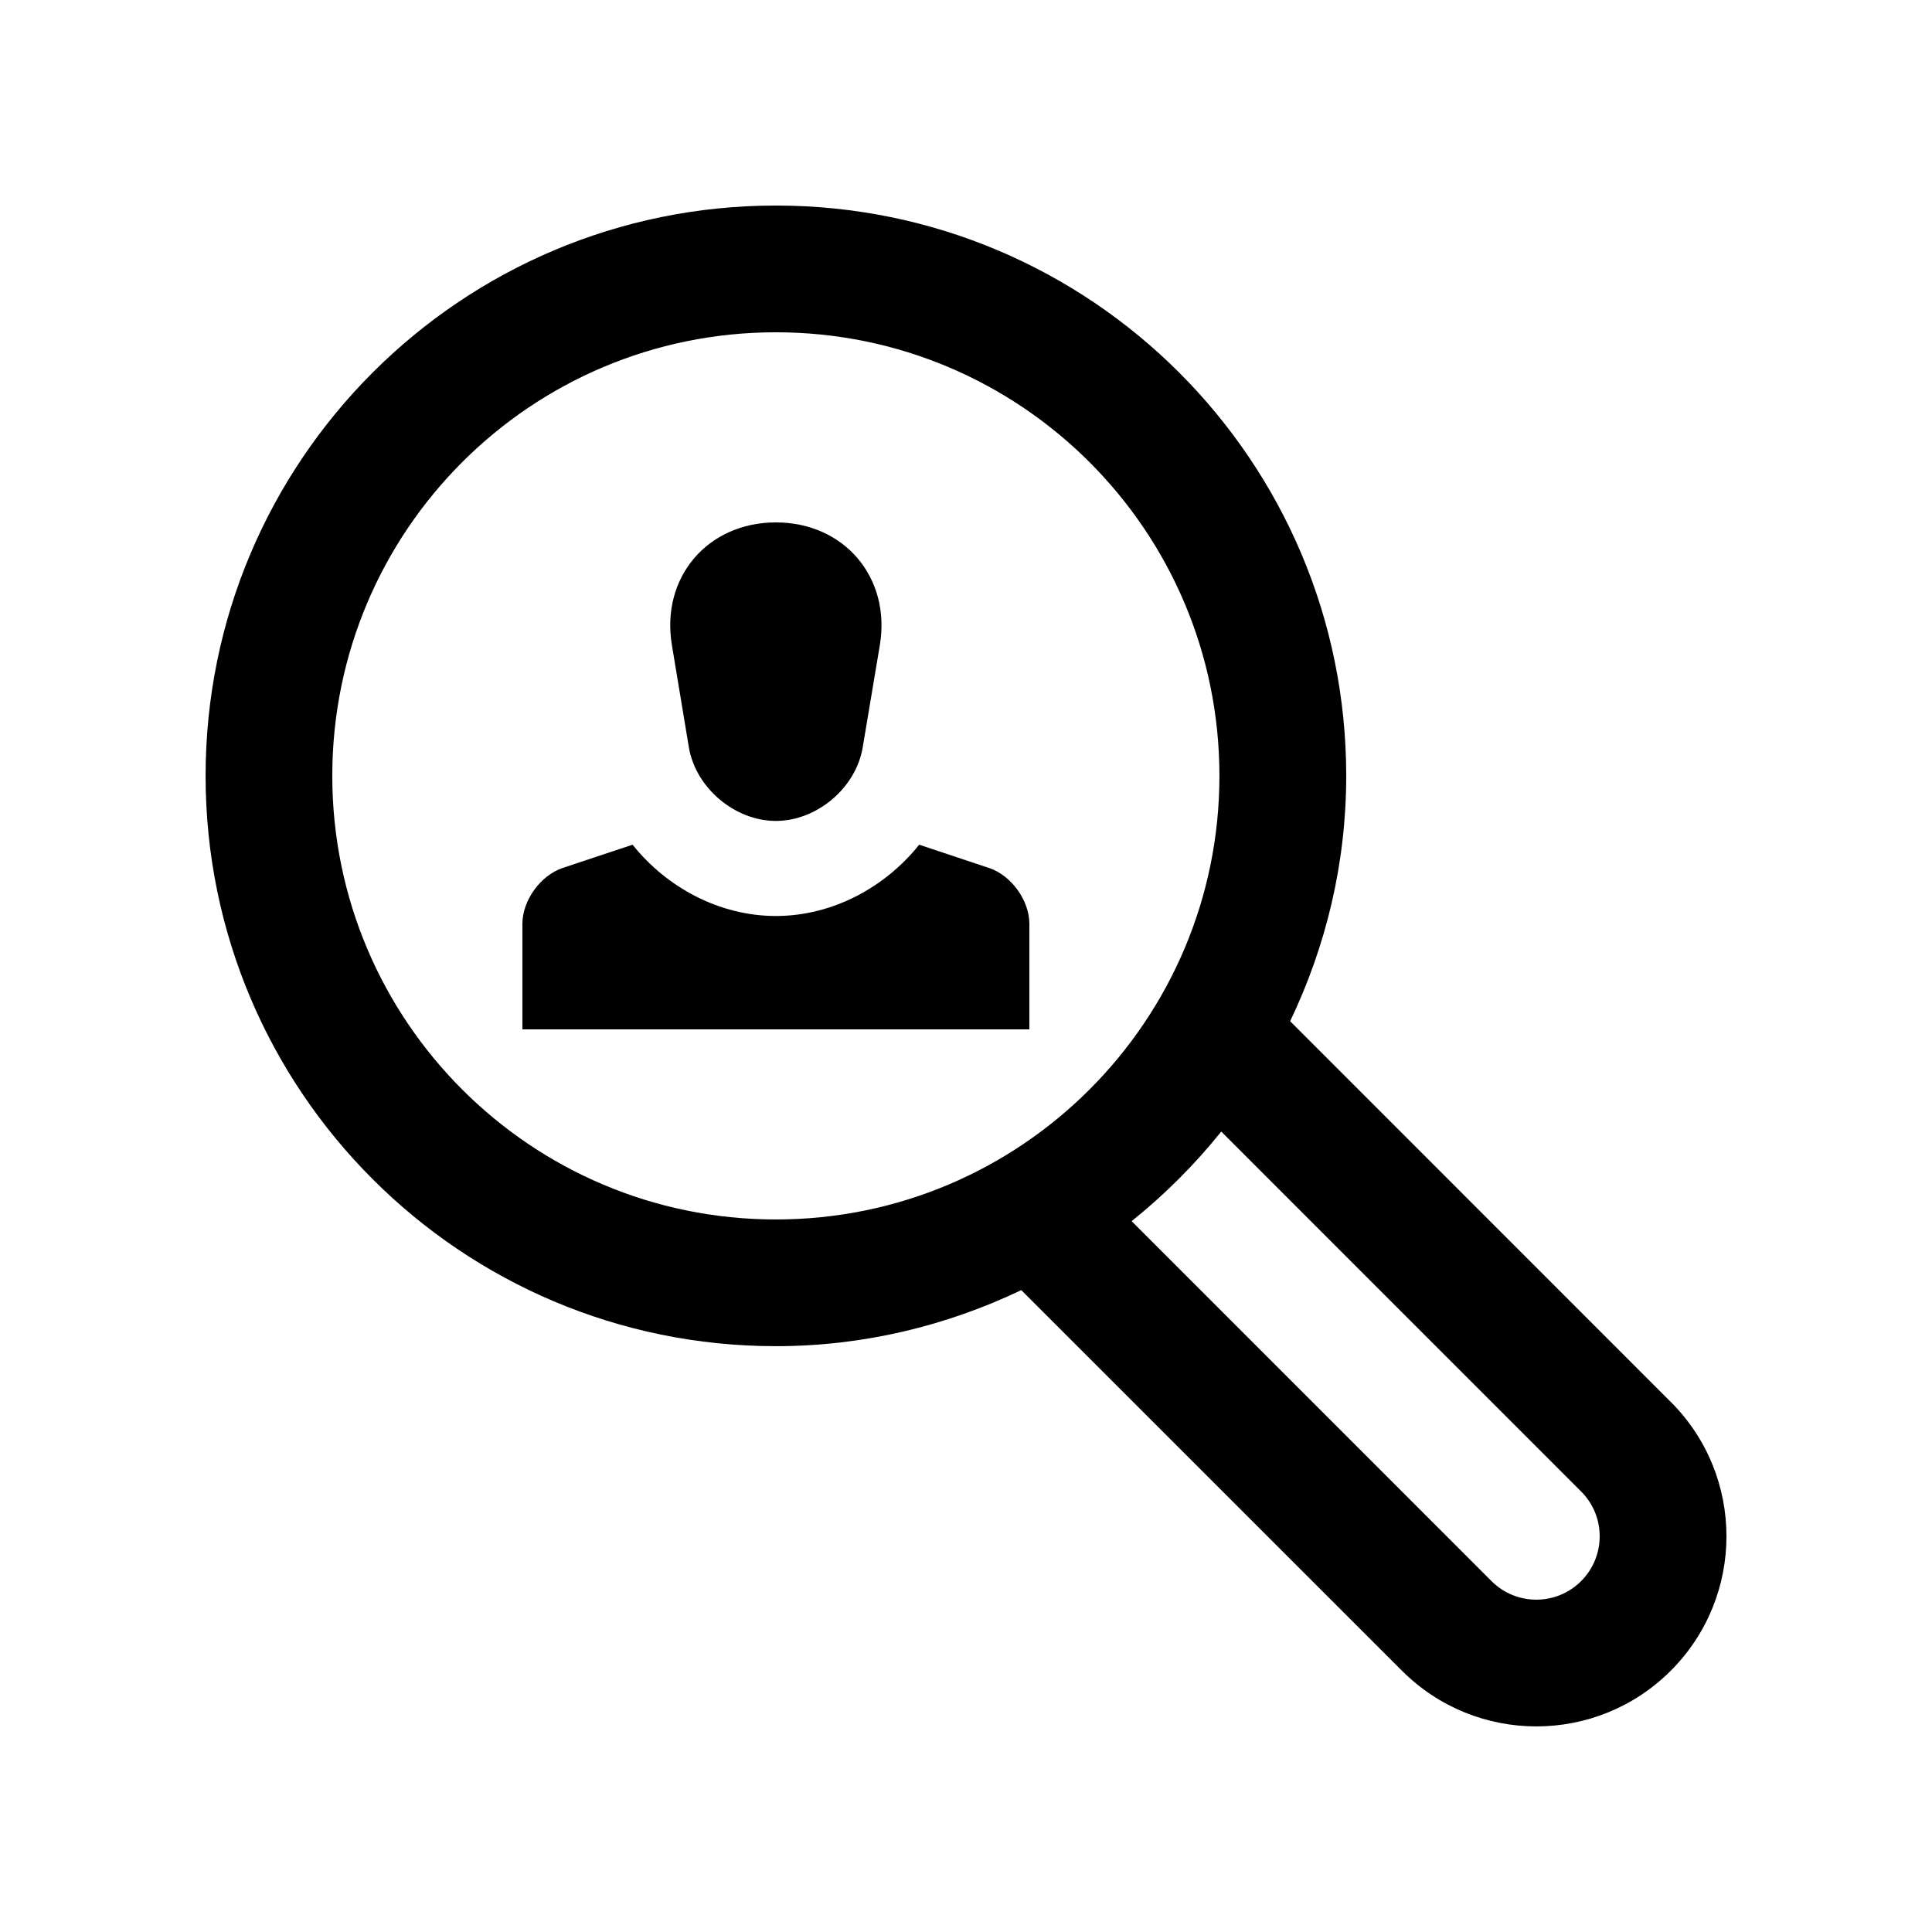 <?xml version="1.0" encoding="UTF-8"?>
<!-- Uploaded to: ICON Repo, www.iconrepo.com, Generator: ICON Repo Mixer Tools -->
<svg fill="#000000" width="800px" height="800px" version="1.1" viewBox="144 144 512 512" xmlns="http://www.w3.org/2000/svg">
 <g>
  <path d="m586.76 515.52-100.86-100.89c9.438-19.723 14.863-41.719 14.863-65.02 0-83.477-67.668-151.14-151.14-151.14-83.477 0.004-151.14 67.668-151.14 151.14 0 83.473 67.668 151.14 151.14 151.14 23.32 0 45.297-5.441 65.027-14.855l100.88 100.86c19.664 19.68 51.574 19.68 71.242 0 19.68-19.68 19.68-51.59-0.004-71.238zm-354.7-165.91c0-64.945 52.621-117.55 117.55-117.55 64.93 0 117.55 52.609 117.55 117.55 0 64.914-52.621 117.56-117.55 117.56-64.93 0-117.55-52.641-117.55-117.56zm330.95 213.4c-6.543 6.555-17.199 6.555-23.746 0l-95.371-95.391c8.758-7.019 16.727-14.988 23.75-23.746l95.367 95.383c6.562 6.535 6.562 17.195 0 23.754z"/>
  <path d="m377.17 314.95c2.969-17.895-9.43-32.504-27.555-32.504-18.141 0-30.539 14.609-27.555 32.504l4.492 27.074c1.805 10.762 12.172 19.531 23.059 19.531s21.254-8.77 23.023-19.531z"/>
  <path d="m406.16 374.04-18.566-6.188c-9.09 11.383-23.059 18.895-37.98 18.895-14.895 0-28.863-7.492-37.98-18.895l-18.566 6.188c-5.84 1.969-10.625 8.594-10.625 14.762v27.996h134.35v-27.996c-0.004-6.168-4.773-12.793-10.629-14.762z"/>
 </g>
</svg>